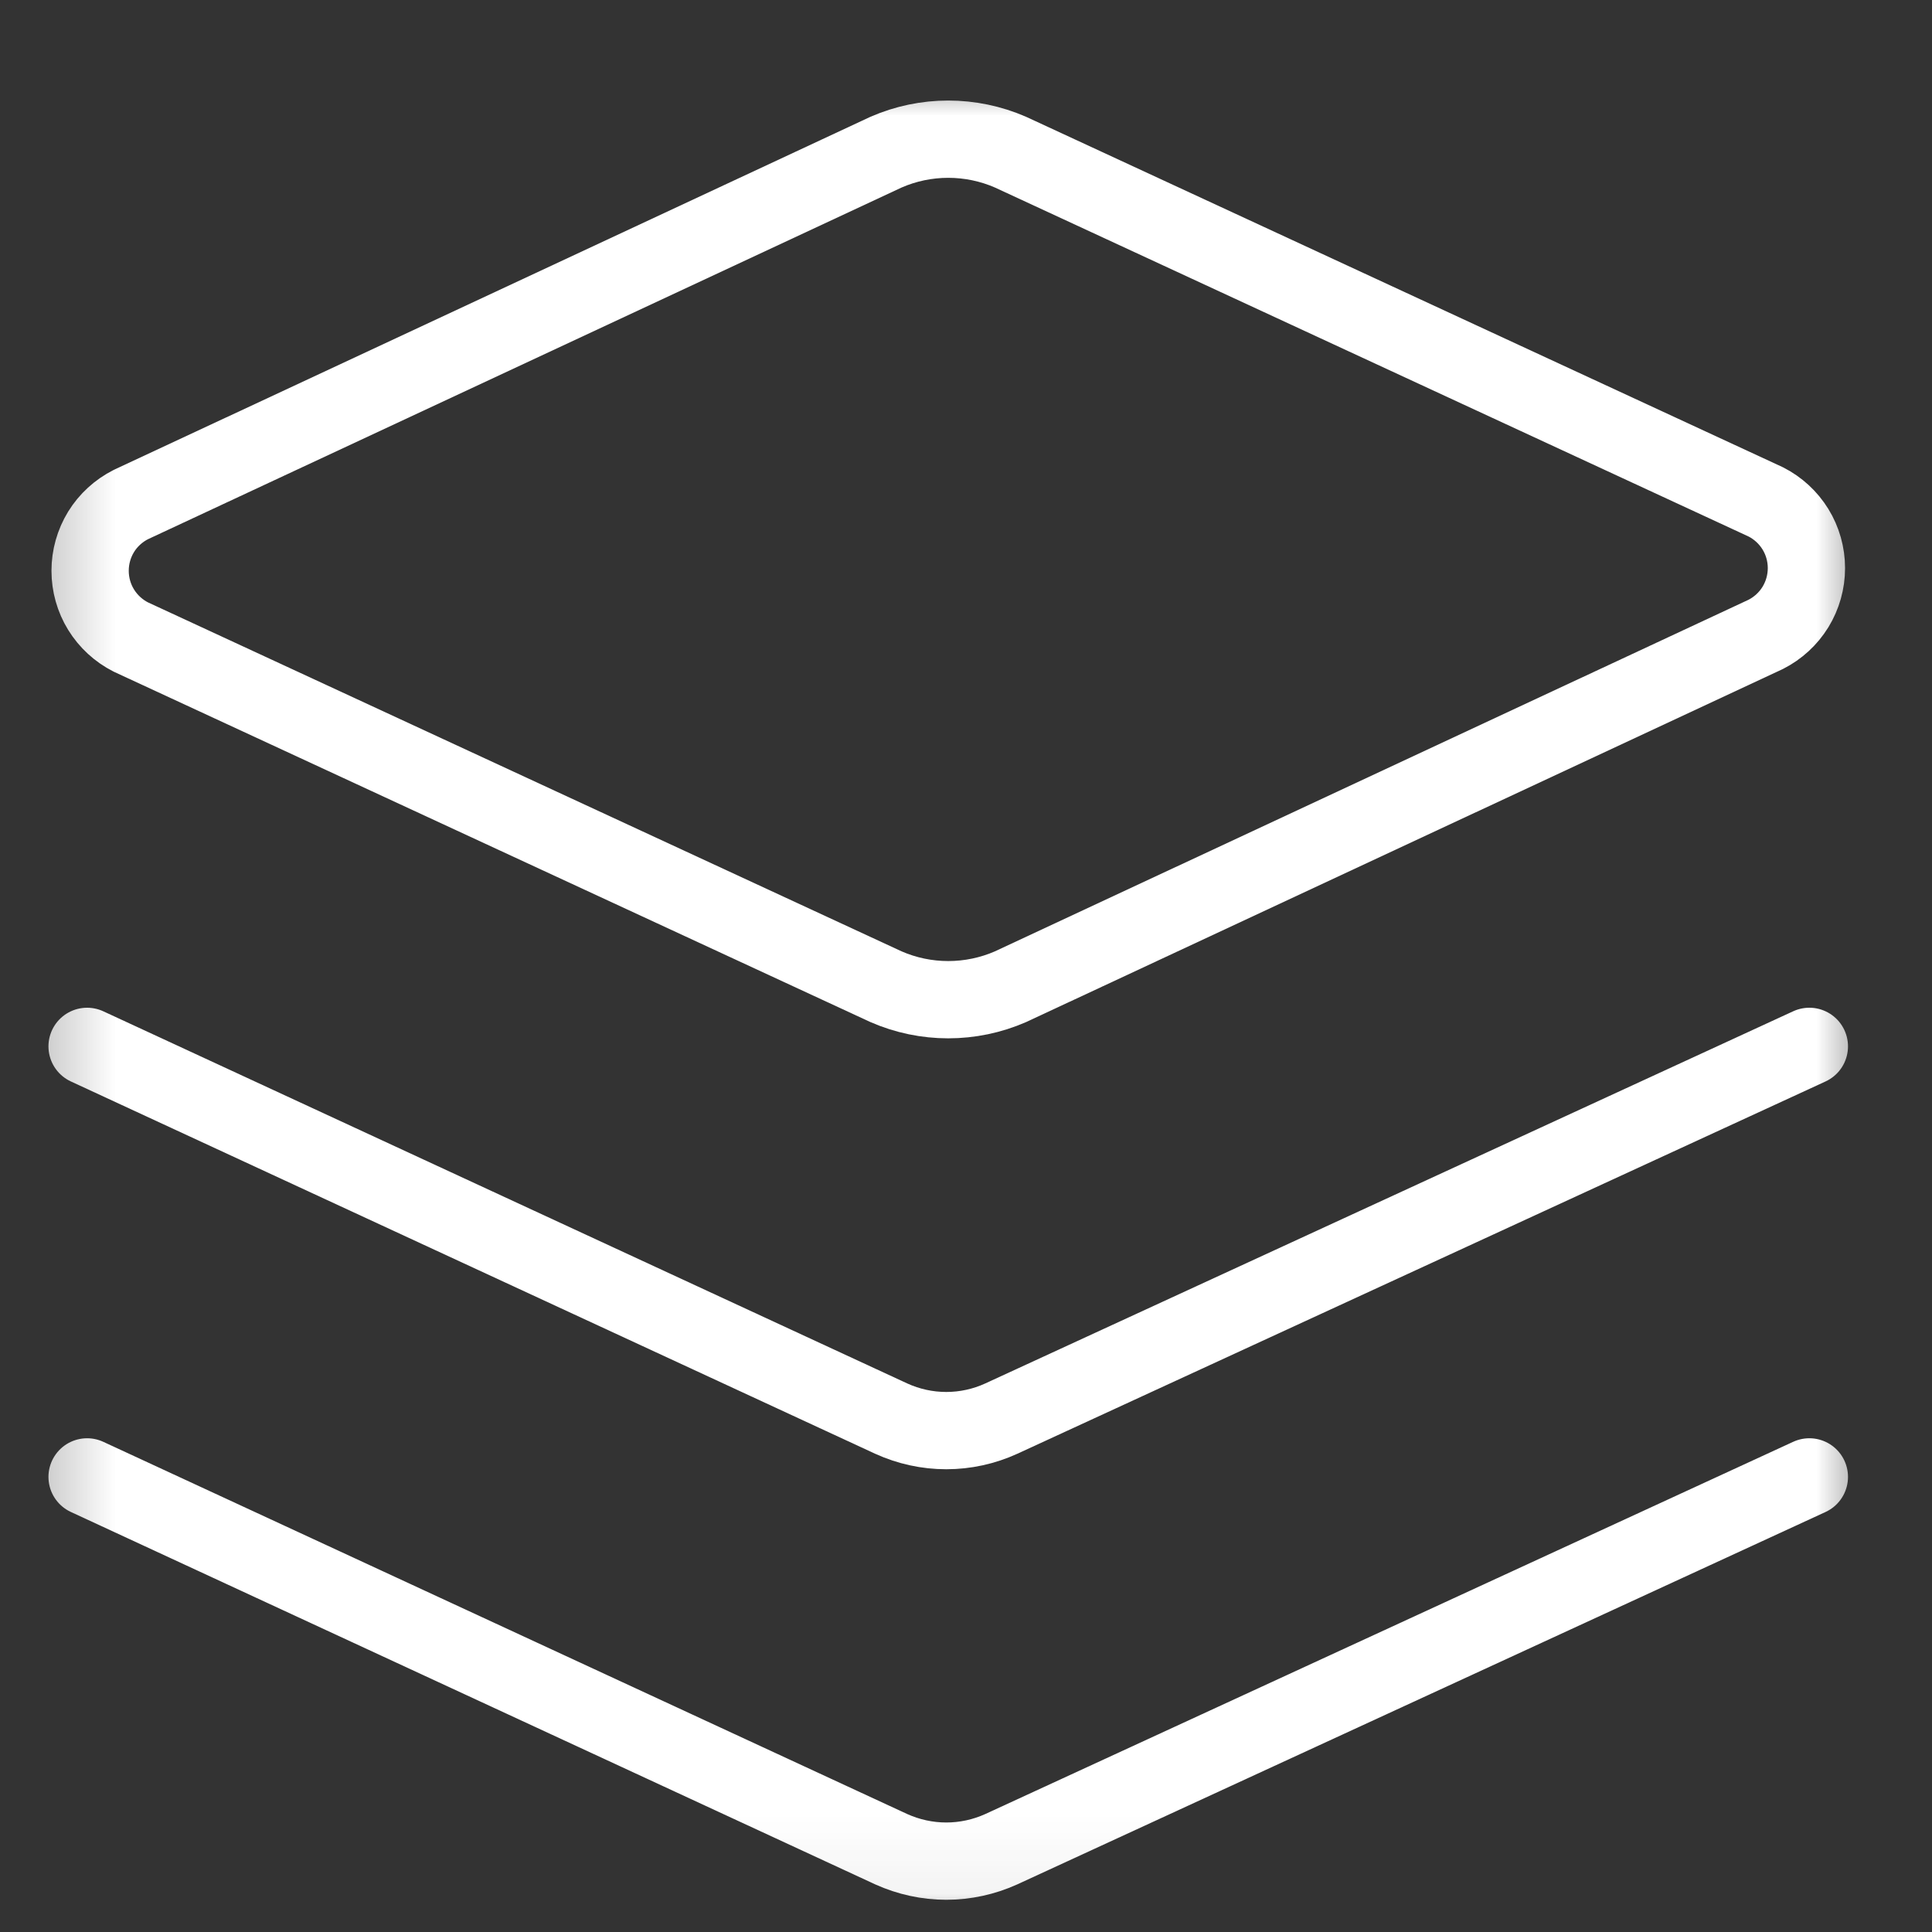 <svg xmlns="http://www.w3.org/2000/svg" width="25" height="25" viewBox="0 0 25 25" fill="none"><rect x="0" y="0" width="25" height="25" fill="#333333" stroke="none"/><g clip-path="url(#clip0_76_1863)"><mask id="mask0_76_1863" style="mask-type:luminance" maskUnits="userSpaceOnUse" x="0" y="0" width="25" height="25"><path d="M24.27 0.94H0.27V24.94H24.27V0.94Z" fill="white"></path></mask><g mask="url(#mask0_76_1863)"><path d="M13.076 12.768C12.822 12.879 12.547 12.936 12.27 12.936C11.993 12.936 11.719 12.879 11.465 12.768L1.693 8.243C1.535 8.163 1.401 8.04 1.308 7.889C1.215 7.738 1.166 7.563 1.166 7.386C1.166 7.208 1.215 7.034 1.308 6.882C1.401 6.731 1.535 6.609 1.693 6.529L11.465 1.969C11.719 1.858 11.993 1.801 12.27 1.801C12.547 1.801 12.822 1.858 13.076 1.969L22.848 6.494C23.006 6.574 23.14 6.697 23.233 6.848C23.326 6.999 23.375 7.174 23.375 7.351C23.375 7.529 23.326 7.703 23.233 7.855C23.14 8.006 23.006 8.129 22.848 8.209L13.076 12.768Z" stroke="white" stroke-linecap="round" stroke-linejoin="round"></path><path d="M23.413 13.54L12.956 18.357C12.733 18.459 12.49 18.512 12.245 18.512C11.999 18.512 11.757 18.459 11.533 18.357L1.127 13.54" stroke="white" stroke-linecap="round" stroke-linejoin="round"></path><path d="M23.413 19.111L12.956 23.929C12.733 24.03 12.49 24.083 12.245 24.083C11.999 24.083 11.757 24.03 11.533 23.929L1.127 19.111" stroke="white" stroke-linecap="round" stroke-linejoin="round"></path></g></g><defs><clipPath id="clip0_76_1863"><rect width="24" height="24" fill="white" transform="translate(0.27 0.94)"></rect></clipPath></defs></svg>
